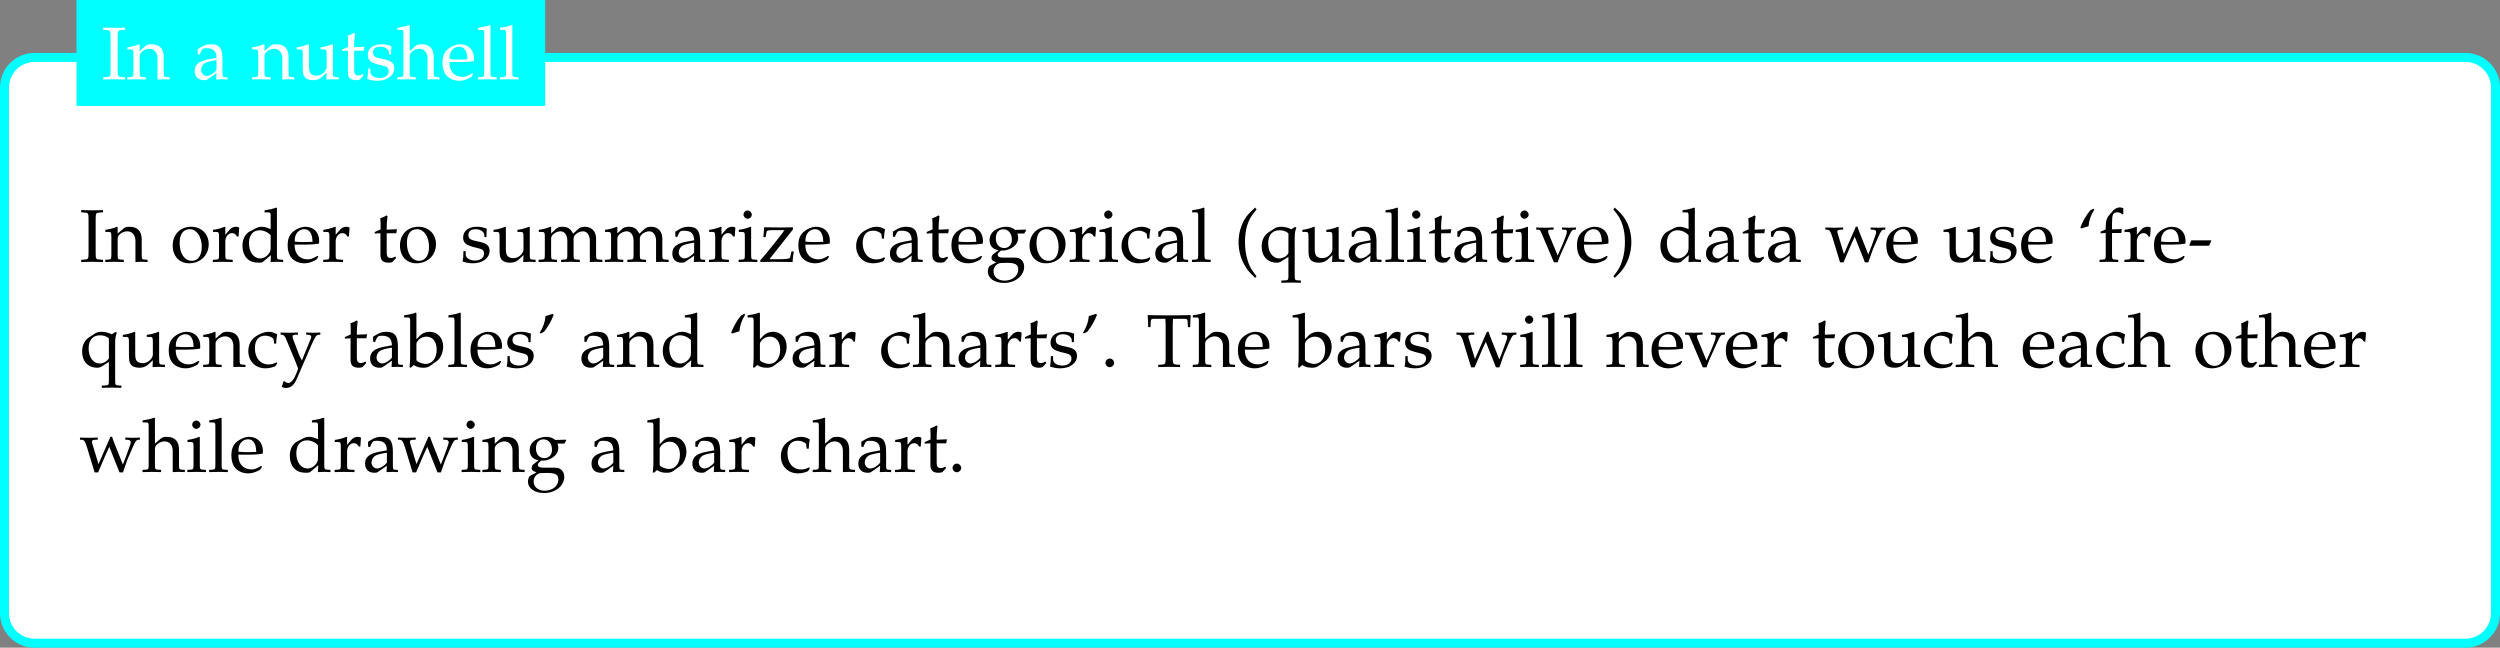 <?xml version='1.0' encoding='UTF-8'?>
<!-- This file was generated by dvisvgm 3.2.2 -->
<svg version='1.1' xmlns='http://www.w3.org/2000/svg' xmlns:xlink='http://www.w3.org/1999/xlink' width='464.739pt' height='120.4pt' viewBox='0 144.173 464.739 120.4'>
<rect x="0" y="144.173" width="464.739" height="120.4" fill="#808080" stroke="none"/>
<defs>
<path id='g5-39' d='M1.13-5.108C1.75-5.902 2.163-6.63 2.532-7.564L2.391-7.706C2-7.575 1.891-7.543 1.337-7.38C1.272-6.51 1.011-5.793 .489-4.956L.652-4.847L1.13-5.108Z'/>
<path id='g5-40' d='M3.271 2.108C2.489 1.141 2.206 .619 1.924-.359C1.695-1.141 1.587-1.967 1.587-2.891C1.587-3.793 1.695-4.565 1.902-5.271C2.185-6.173 2.478-6.684 3.271-7.608L3.065-7.89C1.935-6.88 1.489-6.282 1.076-5.217C.793-4.489 .652-3.717 .652-2.891C.652-1.728 .924-.63 1.445 .348C1.826 1.076 2.174 1.5 3.065 2.337L3.271 2.108Z'/>
<path id='g5-41' d='M.554 2.337C1.304 1.63 1.619 1.272 1.956 .739C2.619-.315 2.967-1.576 2.967-2.88C2.967-3.717 2.826-4.489 2.543-5.217C2.13-6.271 1.685-6.869 .554-7.89L.348-7.608C1.141-6.673 1.435-6.162 1.706-5.271C1.924-4.565 2.032-3.793 2.032-2.891C2.032-1.967 1.924-1.141 1.695-.359C1.413 .619 1.13 1.141 .348 2.108L.554 2.337Z'/>
<path id='g5-45' d='M3.065-2.337L3.391-3.065L3.337-3.119H.478L.185-2.391L.239-2.337H3.065Z'/>
<path id='g5-46' d='M1.348-1.206C1.022-1.206 .728-.902 .728-.576S1.022 .054 1.337 .054C1.685 .054 1.989-.239 1.989-.576C1.989-.902 1.685-1.206 1.348-1.206Z'/>
<path id='g5-73' d='M2.348-6.184C2.348-7.043 2.402-7.13 2.902-7.162L3.424-7.195V-7.521C2.63-7.488 2.391-7.488 1.826-7.488C1.282-7.488 1.022-7.499 .239-7.521V-7.195L.761-7.162C1.261-7.13 1.315-7.043 1.315-6.184V-1.304C1.315-.446 1.261-.359 .761-.326L.239-.293V.033C.88 .011 1.261 0 1.826 0S2.782 .011 3.424 .033V-.293L2.902-.326C2.402-.359 2.348-.446 2.348-1.304V-6.184Z'/>
<path id='g5-84' d='M2.771-6.988C2.804-6.619 2.815-6.369 2.815-5.902V-1.304C2.815-.446 2.761-.359 2.261-.326L1.739-.293V.033C2.38 .011 2.761 0 3.326 0S4.282 .011 4.923 .033V-.293L4.402-.326C3.902-.359 3.847-.446 3.847-1.304V-5.902C3.847-6.391 3.858-6.63 3.891-6.988H5.575C5.88-6.988 5.999-6.891 6.01-6.63L6.054-5.771H6.391C6.391-6.478 6.412-6.901 6.467-7.521C5.684-7.51 5.325-7.51 5.021-7.499C4.597-7.488 4.282-7.488 4.119-7.488H2.402C2.293-7.488 1.706-7.499 .935-7.51L.196-7.521C.25-6.901 .272-6.478 .272-5.771H.609L.652-6.63C.663-6.891 .783-6.988 1.087-6.988H2.771Z'/>
<path id='g5-96' d='M1.891-7.445C1.272-6.651 .859-5.923 .489-4.989L.63-4.847C1.022-4.978 1.13-5.01 1.685-5.173C1.75-6.032 2.011-6.771 2.532-7.597L2.369-7.706L1.891-7.445Z'/>
<path id='g5-97' d='M3.521-.891L3.467 .033C4.173 0 4.173 0 4.315 0C4.369 0 4.641 .011 5.119 .033V-.293L4.695-.315C4.434-.326 4.391-.413 4.391-.946V-2.934C4.391-4.521 3.934-5.097 2.674-5.097C2.206-5.097 1.772-4.978 1.359-4.728L.783-4.38V-3.673L1.065-3.597L1.206-3.934C1.435-4.445 1.543-4.521 2.043-4.521C3.065-4.521 3.489-4.119 3.521-3.13L2.445-2.934C.967-2.663 .348-2.152 .348-1.206C.348-.359 .859 .13 1.717 .13C1.913 .13 2.098 .098 2.174 .043L3.521-.891ZM3.521-1.348C3.206-.902 2.521-.489 2.098-.489C1.663-.489 1.282-.891 1.282-1.359C1.282-1.761 1.5-2.141 1.826-2.348C2.098-2.511 2.695-2.663 3.521-2.782V-1.348Z'/>
<path id='g5-98' d='M1.63-7.803L1.532-7.89C1.054-7.706 .696-7.619-.163-7.488V-7.184H.446C.641-7.184 .717-7.064 .717-6.738V-1.663C.717-.989 .706-.696 .63 .065L.804 .13L1.239-.261C1.674 .022 2.065 .13 2.641 .13C3.065 .13 3.347 .054 3.576-.109L4.663-.891C5.141-1.239 5.521-2.141 5.521-2.934C5.521-4.195 4.706-5.097 3.554-5.097C3.043-5.097 2.511-4.902 2.228-4.619L1.63-4.01V-7.803ZM1.63-3.347C1.63-3.5 1.739-3.695 1.913-3.891C2.217-4.206 2.641-4.391 3.087-4.391C4-4.391 4.576-3.652 4.576-2.489C4.576-1.272 3.923-.424 3-.424C2.435-.424 1.63-.772 1.63-1.011V-3.347Z'/>
<path id='g5-99' d='M4.336-3.38C4.336-3.88 4.391-4.326 4.489-4.717C4.054-4.978 3.673-5.097 3.228-5.097C2.706-5.097 2.098-4.891 1.445-4.478C.685-4 .283-3.239 .283-2.282C.283-.815 1.315 .217 2.771 .217C3.337 .217 4.152 .011 4.26-.152L4.489-.5L4.38-.663C3.978-.446 3.63-.348 3.239-.348C2.032-.348 1.239-1.282 1.239-2.717C1.239-3.88 1.782-4.532 2.761-4.532C3.239-4.532 3.76-4.315 3.956-4.043L4.032-3.38H4.336Z'/>
<path id='g5-100' d='M4.478-4.749C3.869-5.01 3.565-5.097 3.184-5.097C2.891-5.097 2.63-5.032 2.358-4.891L1.402-4.391C.783-4.065 .38-3.271 .38-2.348C.38-1.478 .674-.761 1.206-.326C1.576-.011 2.087 .13 2.793 .13C3.011 .13 3.26 .087 3.315 .043L4.521-.967L4.467 .033C4.999 .011 5.173 0 5.304 0C5.391 0 5.543 0 5.771 .011C5.847 .022 6.065 .022 6.293 .033V-.293L5.793-.326C5.423-.348 5.391-.424 5.391-1.109V-7.803L5.293-7.89C4.815-7.706 4.456-7.619 3.597-7.488V-7.184H4.206C4.402-7.184 4.478-7.064 4.478-6.738V-4.749ZM4.478-2.402C4.478-1.695 4.456-1.587 4.315-1.337C4.01-.826 3.478-.489 2.967-.489C2.011-.489 1.326-1.413 1.326-2.706C1.326-3.891 1.913-4.586 2.891-4.586C3.304-4.586 3.739-4.445 4.119-4.184C4.347-4.032 4.478-3.891 4.478-3.804V-2.402Z'/>
<path id='g5-101' d='M4.749-.761L4.608-.869C3.913-.456 3.663-.359 3.195-.359C2.489-.359 1.902-.674 1.598-1.206C1.391-1.565 1.315-1.869 1.293-2.5H2.88C3.63-2.5 4.097-2.532 4.847-2.652C4.858-2.804 4.869-2.902 4.869-3.032C4.869-4.282 4.065-5.097 2.848-5.097C2.445-5.097 1.978-4.956 1.532-4.695C.641-4.184 .283-3.51 .283-2.38C.283-1.695 .446-1.109 .739-.696C1.174-.12 1.902 .217 2.717 .217C3.119 .217 3.521 .13 3.967-.065C4.26-.185 4.489-.326 4.532-.391L4.749-.761ZM3.902-2.902C3.337-2.88 3.076-2.869 2.684-2.869C2.185-2.869 1.902-2.88 1.315-2.934C1.315-3.445 1.359-3.684 1.5-3.967C1.728-4.445 2.195-4.739 2.717-4.739C3.076-4.739 3.358-4.597 3.554-4.304C3.793-3.945 3.869-3.63 3.902-2.902Z'/>
<path id='g5-102' d='M3.706-7.793C3.478-7.88 3.347-7.912 3.206-7.912C2.858-7.912 2.478-7.727 2.239-7.456L1.609-6.738C1.293-6.38 1.152-5.891 1.152-5.173V-4.717L.402-4.38V-4.141L1.152-4.184V-1.109C1.152-.424 1.119-.348 .75-.326L.25-.293V.033C1.337 0 1.337 0 1.609 0S1.88 0 2.967 .033V-.293L2.467-.326C2.098-.348 2.065-.424 2.065-1.109V-4.184H3.413L3.489-4.76L2.065-4.717V-5.641C2.065-6.891 2.206-7.195 2.826-7.195C3.119-7.195 3.315-7.119 3.576-6.891L3.706-6.956V-7.793Z'/>
<path id='g5-103' d='M5.641-4.108L5.912-4.554L5.869-4.684L4.326-4.641C3.923-4.967 3.532-5.097 3-5.097C2.521-5.097 1.967-4.945 1.522-4.684C.913-4.336 .598-3.804 .598-3.141C.598-2.337 1.098-1.782 1.902-1.695L1.043-1.032C.935-.869 .88-.728 .88-.565C.88-.261 1.076-.087 1.598 .065L.652 .576C.5 .663 .348 1.065 .348 1.402C.348 2.391 1.315 3.076 2.695 3.076C4.336 3.076 5.63 2.043 5.63 .717C5.63-.065 5.108-.609 4.347-.609H2.608C2.043-.609 1.782-.739 1.782-1.032C1.782-1.174 1.869-1.293 2.152-1.532C2.217-1.587 2.239-1.609 2.282-1.652C2.391-1.641 2.456-1.63 2.543-1.63C3.011-1.63 3.587-1.837 4.032-2.152C4.521-2.511 4.76-2.945 4.76-3.521C4.76-3.739 4.728-3.88 4.641-4.108H5.641ZM2.608-4.728C3.347-4.728 3.847-4.119 3.847-3.195C3.847-2.489 3.391-2 2.728-2C2-2 1.511-2.565 1.511-3.402S1.913-4.728 2.608-4.728ZM3.119 .152C4.347 .152 4.771 .402 4.771 1.109C4.771 2.043 3.913 2.739 2.771 2.739C1.826 2.739 1.174 2.185 1.174 1.38C1.174 .891 1.456 .446 1.891 .261C2.065 .174 2.369 .152 3.119 .152Z'/>
<path id='g5-104' d='M.076-7.184H.685C.88-7.184 .956-7.064 .956-6.738V-1.109C.956-.424 .924-.348 .554-.326L.065-.293V.033C.804 .011 1.098 0 1.413 0S2.022 .011 2.761 .033V-.293L2.271-.326C1.902-.348 1.869-.424 1.869-1.109V-3.413C1.869-3.902 2.587-4.434 3.25-4.434C3.978-4.434 4.456-3.891 4.456-3.054V.033C5.119 0 5.13 0 5.315 0C5.467 0 5.467 0 6.217 .033V-.293L5.771-.326C5.402-.348 5.369-.413 5.369-1.109V-3.206C5.369-4.478 4.771-5.097 3.554-5.097C3.152-5.097 2.924-5.021 2.695-4.826L1.869-4.108V-7.803L1.772-7.89C1.293-7.706 .935-7.619 .076-7.488V-7.184Z'/>
<path id='g5-105' d='M2.043-5.054L1.945-5.097C1.391-4.869 .826-4.717 .25-4.652V-4.347H.652C1.087-4.347 1.13-4.271 1.13-3.554V-1.109C1.13-.424 1.098-.348 .728-.326L.228-.293V.033C1.315 0 1.315 0 1.587 0S1.858 0 2.945 .033V-.293L2.445-.326C2.076-.348 2.043-.424 2.043-1.109V-5.054ZM1.543-7.467C1.217-7.467 .935-7.184 .935-6.858C.935-6.543 1.217-6.26 1.532-6.26S2.141-6.543 2.141-6.858C2.141-7.162 1.848-7.467 1.543-7.467Z'/>
<path id='g5-108' d='M.25-7.184H.859C1.054-7.184 1.13-7.064 1.13-6.738V-1.109C1.13-.424 1.098-.348 .728-.326L.228-.293V.033C1.315 0 1.315 0 1.587 0S1.858 0 2.945 .033V-.293L2.445-.326C2.076-.348 2.043-.424 2.043-1.109V-7.803L1.945-7.89C1.467-7.706 1.109-7.619 .25-7.488V-7.184Z'/>
<path id='g5-109' d='M.196-4.347H.598C1.032-4.347 1.076-4.271 1.076-3.554V-1.109C1.076-.424 1.043-.348 .674-.326L.174-.293V.033C1.217 0 1.25 0 1.554 0S2.141 .011 2.848 .033V-.293L2.391-.326C2.022-.348 1.989-.424 1.989-1.109V-3.413C1.989-3.902 2.706-4.434 3.358-4.434C3.945-4.434 4.347-3.88 4.347-3.054V-1.109C4.347-.424 4.315-.348 3.945-.326L3.445-.293V.033C4.532 0 4.532 0 4.804 0S5.076 0 6.162 .033V-.293L5.662-.326C5.293-.348 5.26-.424 5.26-1.109V-3.413C5.26-3.902 5.978-4.434 6.63-4.434C7.217-4.434 7.619-3.88 7.619-3.054V.033C8.282 0 8.293 0 8.477 0C8.619 0 8.619 0 9.445 .033V-.293L8.934-.326C8.564-.348 8.532-.424 8.532-1.109V-3.347C8.532-4.423 7.901-5.097 6.901-5.097C6.521-5.097 6.206-4.999 6.01-4.826L5.184-4.086C4.836-4.804 4.391-5.097 3.641-5.097C3.239-5.097 2.934-4.999 2.739-4.826L1.989-4.13V-5.054L1.891-5.097C1.337-4.869 .772-4.717 .196-4.652V-4.347Z'/>
<path id='g5-110' d='M4.456 .033C5.119 0 5.13 0 5.315 0C5.467 0 5.467 0 6.217 .033V-.293L5.771-.326C5.402-.348 5.369-.413 5.369-1.109V-3.206C5.369-4.478 4.771-5.097 3.554-5.097C3.152-5.097 2.924-5.021 2.695-4.826L1.869-4.108V-5.054L1.772-5.097C1.217-4.869 .652-4.717 .076-4.652V-4.347H.478C.913-4.347 .956-4.271 .956-3.554V-1.109C.956-.424 .924-.348 .554-.326L.065-.293V.033C.804 .011 1.098 0 1.413 0S2.022 .011 2.761 .033V-.293L2.271-.326C1.902-.348 1.869-.424 1.869-1.109V-3.413C1.869-3.902 2.587-4.434 3.25-4.434C3.978-4.434 4.456-3.891 4.456-3.054V.033Z'/>
<path id='g5-111' d='M3.032-5.097C1.445-5.097 .348-3.978 .348-2.358C.348-.826 1.315 .217 2.717 .217C4.391 .217 5.586-.946 5.586-2.576C5.586-4.043 4.521-5.097 3.032-5.097ZM2.837-4.739C3.837-4.739 4.576-3.652 4.576-2.174C4.576-.924 4.021-.141 3.141-.141C2.076-.141 1.359-1.185 1.359-2.728C1.359-4.032 1.88-4.739 2.837-4.739Z'/>
<path id='g5-113' d='M4.271-.717V1.913C4.271 2.598 4.228 2.674 3.869 2.695L3.239 2.728V3.054C4.499 3.021 4.499 3.021 4.749 3.021C5.01 3.021 5.315 3.032 6.086 3.054V2.728L5.586 2.695C5.217 2.674 5.184 2.598 5.184 1.913V-3.456C5.184-4.13 5.249-4.543 5.434-4.956L5.228-5.076L4.695-4.739C4.141-4.989 3.673-5.097 3.206-5.097C2.891-5.097 2.511-5.01 2.348-4.912L1.435-4.326C.739-3.88 .38-3.163 .38-2.217C.38-.793 1.239 .13 2.587 .13C2.815 .13 3 .087 3.141 0L4.271-.717ZM4.271-1.304C4.271-1.152 4.01-.869 3.717-.706C3.456-.565 3.206-.489 2.945-.489C1.989-.489 1.326-1.38 1.326-2.695C1.326-3.891 1.935-4.586 2.978-4.586C3.51-4.586 3.891-4.456 4.271-4.141V-1.304Z'/>
<path id='g5-114' d='M.25-4.347H.652C1.087-4.347 1.13-4.271 1.13-3.554V-1.109C1.13-.424 1.098-.348 .728-.326L.228-.293V.033C1.011 .011 1.293 0 1.565 0C1.782 0 1.782 0 3.119 .033V-.293L2.554-.326C2.065-.359 2.043-.391 2.043-1.109V-2.978C2.043-3.63 2.478-4.173 3.011-4.173C3.337-4.173 3.565-4.021 3.739-3.673H3.967L4.065-4.978C3.945-5.054 3.75-5.097 3.554-5.097C3.228-5.097 2.88-4.923 2.652-4.652L2.043-3.934V-5.054L1.945-5.097C1.391-4.869 .826-4.717 .25-4.652V-4.347Z'/>
<path id='g5-115' d='M.446-1.554C.446-.804 .413-.478 .326-.043C.891 .141 1.315 .217 1.815 .217C3.239 .217 4.25-.543 4.25-1.609C4.25-1.945 4.152-2.195 3.945-2.413C3.663-2.684 3.304-2.815 2.348-3C1.456-3.174 1.163-3.391 1.163-3.891C1.163-4.434 1.543-4.739 2.206-4.739C2.934-4.739 3.489-4.358 3.489-3.847V-3.597H3.793C3.804-4.228 3.815-4.489 3.847-4.826C3.271-5.021 2.88-5.097 2.435-5.097C1.174-5.097 .402-4.499 .402-3.521C.402-3 .641-2.63 1.141-2.402C1.435-2.271 2.011-2.098 2.75-1.935C3.239-1.826 3.445-1.598 3.445-1.185C3.445-.598 2.902-.185 2.13-.185C1.337-.185 .772-.565 .772-1.109V-1.554H.446Z'/>
<path id='g5-116' d='M1.065-4.152V-1.022C1.065-.217 1.424 .13 2.261 .13C2.511 .13 2.771 .076 2.837 0L3.358-.576L3.217-.761C2.945-.609 2.782-.554 2.576-.554C2.152-.554 1.978-.772 1.978-1.304V-4.152H3.369L3.467-4.739L1.978-4.673V-5.086C1.978-5.543 2.011-5.934 2.098-6.63L1.967-6.749C1.706-6.586 1.38-6.445 1.043-6.336C1.076-6.01 1.087-5.804 1.087-5.478V-4.717L.239-4.336V-4.108L1.065-4.152Z'/>
<path id='g5-117' d='M5.467-5.054L5.369-5.097C4.815-4.869 4.25-4.717 3.673-4.652V-4.347H4.076C4.51-4.347 4.554-4.271 4.554-3.554V-1.782C4.554-1.543 4.402-1.239 4.152-.989C3.847-.685 3.5-.533 3.076-.533C2.695-.533 2.391-.652 2.217-.859C2.065-1.032 1.989-1.369 1.989-1.848V-5.054L1.891-5.097C1.337-4.869 .772-4.717 .196-4.652V-4.347H.598C1.032-4.347 1.076-4.271 1.076-3.554V-1.728C1.076-.967 1.141-.63 1.337-.359C1.576-.033 1.989 .13 2.608 .13C3.097 .13 3.532-.022 3.826-.293L4.554-.967C4.554-.652 4.543-.478 4.51 .033C5.239 0 5.249 0 5.412 0C5.565 0 5.565 0 6.315 .033V-.293L5.869-.326C5.499-.348 5.467-.413 5.467-1.109V-5.054Z'/>
<path id='g5-118' d='M5.858-4.684V-4.989C5.206-4.967 5.01-4.956 4.836-4.956S4.467-4.967 3.815-4.989V-4.684L4.26-4.663C4.434-4.652 4.521-4.554 4.521-4.38S4.445-3.913 4.315-3.587L3.858-2.435C3.728-2.119 3.597-1.815 3.184-.913L1.891-4.043C1.826-4.195 1.793-4.336 1.793-4.456S1.891-4.652 2.065-4.663L2.598-4.684V-4.989C1.532-4.956 1.532-4.956 1.326-4.956S.598-4.967 .065-4.989V-4.684L.435-4.663C.598-4.641 .652-4.576 .772-4.304L2.641 .076H3.184C3.25-.109 3.358-.391 3.358-.413C3.478-.739 3.619-1.109 3.63-1.109L4.912-3.934C5.152-4.445 5.304-4.641 5.521-4.663L5.858-4.684Z'/>
<path id='g5-119' d='M4.489-5.097C3.597-3.021 3.434-2.652 2.761-1.13L1.848-4.13C1.815-4.228 1.804-4.315 1.804-4.402C1.804-4.565 1.945-4.652 2.217-4.663L2.652-4.684V-4.989C1.576-4.956 1.576-4.956 1.359-4.956S1.141-4.956 .065-4.989V-4.684L.37-4.663C.674-4.641 .815-4.423 1.087-3.576L2.195 .076H2.706L3.771-2.424C3.826-2.554 3.945-2.815 4.119-3.184L4.336-3.641L5.815 .076H6.315C6.391-.152 6.478-.402 6.564-.641C6.782-1.282 7.021-1.956 7.064-2.022L7.803-3.717C8.13-4.445 8.26-4.63 8.499-4.663L8.782-4.684V-4.989C7.89-4.956 7.89-4.956 7.717-4.956S7.543-4.956 6.651-4.989V-4.684L7.021-4.663C7.293-4.652 7.445-4.521 7.445-4.326C7.445-4.206 7.423-4.076 7.369-3.934L6.825-2.413C6.738-2.174 6.651-1.956 6.304-1.065L5.054-4.217C4.902-4.586 4.826-4.804 4.739-5.097H4.489Z'/>
<path id='g5-121' d='M3.228-.935C2.989-1.348 2.869-1.598 2.674-2.13L1.978-3.956C1.913-4.141 1.869-4.304 1.869-4.413C1.869-4.565 1.989-4.652 2.239-4.663L2.652-4.684V-4.989C1.598-4.956 1.598-4.956 1.391-4.956S1.185-4.956 .13-4.989V-4.684L.326-4.663C.598-4.63 .728-4.51 .891-4.13L2.076-1.282C2.38-.543 2.489-.283 2.684 .261L2.435 .924C2.087 1.837 1.663 2.348 1.25 2.348C1.076 2.348 .88 2.261 .696 2.098H.554L.293 2.913C.5 3.021 .674 3.076 .88 3.076C1.609 3.076 2.076 2.684 2.489 1.739L4.695-3.347C5.13-4.336 5.336-4.63 5.608-4.663L5.912-4.684V-4.989C5.054-4.956 5.054-4.956 4.88-4.956S4.706-4.956 3.847-4.989V-4.684L4.13-4.663C4.434-4.641 4.586-4.543 4.586-4.391C4.586-4.315 4.565-4.217 4.521-4.108L3.228-.935Z'/>
<path id='g5-122' d='M4.945-4.695V-5.021C4.184-4.999 3.858-4.989 3.445-4.989L.75-5.021C.728-4.467 .717-4.336 .652-3.587H.978L1.109-4.326C1.152-4.554 1.348-4.608 2.152-4.608H3.706C3.478-4.25 3.293-4 3-3.63L1.152-1.326C.891-1.011 .739-.826 .174-.185L.239 .033C1.369 0 1.435 0 1.902 0L4.902 .033C4.902-.217 4.923-.478 4.999-1L5.065-1.511H4.739L4.543-.652C4.499-.456 4.043-.38 3-.38H1.532L4.945-4.695Z'/>
<use id='g142-39' xlink:href='#g5-39' transform='scale(.913)'/>
<use id='g142-40' xlink:href='#g5-40' transform='scale(.913)'/>
<use id='g142-41' xlink:href='#g5-41' transform='scale(.913)'/>
<use id='g142-45' xlink:href='#g5-45' transform='scale(.913)'/>
<use id='g142-46' xlink:href='#g5-46' transform='scale(.913)'/>
<use id='g142-73' xlink:href='#g5-73' transform='scale(.913)'/>
<use id='g142-84' xlink:href='#g5-84' transform='scale(.913)'/>
<use id='g142-96' xlink:href='#g5-96' transform='scale(.913)'/>
<use id='g142-97' xlink:href='#g5-97' transform='scale(.913)'/>
<use id='g142-98' xlink:href='#g5-98' transform='scale(.913)'/>
<use id='g142-99' xlink:href='#g5-99' transform='scale(.913)'/>
<use id='g142-100' xlink:href='#g5-100' transform='scale(.913)'/>
<use id='g142-101' xlink:href='#g5-101' transform='scale(.913)'/>
<use id='g142-102' xlink:href='#g5-102' transform='scale(.913)'/>
<use id='g142-103' xlink:href='#g5-103' transform='scale(.913)'/>
<use id='g142-104' xlink:href='#g5-104' transform='scale(.913)'/>
<use id='g142-105' xlink:href='#g5-105' transform='scale(.913)'/>
<use id='g142-108' xlink:href='#g5-108' transform='scale(.913)'/>
<use id='g142-109' xlink:href='#g5-109' transform='scale(.913)'/>
<use id='g142-110' xlink:href='#g5-110' transform='scale(.913)'/>
<use id='g142-111' xlink:href='#g5-111' transform='scale(.913)'/>
<use id='g142-113' xlink:href='#g5-113' transform='scale(.913)'/>
<use id='g142-114' xlink:href='#g5-114' transform='scale(.913)'/>
<use id='g142-115' xlink:href='#g5-115' transform='scale(.913)'/>
<use id='g142-116' xlink:href='#g5-116' transform='scale(.913)'/>
<use id='g142-117' xlink:href='#g5-117' transform='scale(.913)'/>
<use id='g142-118' xlink:href='#g5-118' transform='scale(.913)'/>
<use id='g142-119' xlink:href='#g5-119' transform='scale(.913)'/>
<use id='g142-121' xlink:href='#g5-121' transform='scale(.913)'/>
<use id='g142-122' xlink:href='#g5-122' transform='scale(.913)'/>
</defs>
<g id='page1' transform='matrix(1.4 0 0 1.4 0 0)'>
<path d='M327.375 110.609H4.582C2.379 110.609 .598 112.394 .598 114.594V184.398C.598 186.598 2.379 188.383 4.582 188.383H327.375C329.574 188.383 331.359 186.598 331.359 184.398V114.594C331.359 112.394 329.574 110.609 327.375 110.609Z' fill='#fff'/>
<path d='M327.375 110.609H4.582C2.379 110.609 .598 112.394 .598 114.594V184.398C.598 186.598 2.379 188.383 4.582 188.383H327.375C329.574 188.383 331.359 186.598 331.359 184.398V114.594C331.359 112.394 329.574 110.609 327.375 110.609Z' stroke='#0ff' fill='none' stroke-width='1.196' stroke-miterlimit='10'/>
<g transform='matrix(1 0 0 1 -155.419 2.491)'>
<use x='165.978' y='135.252' xlink:href='#g142-73'/>
<use x='169.335' y='135.252' xlink:href='#g142-110'/>
<use x='178.032' y='135.252' xlink:href='#g142-111'/>
<use x='183.472' y='135.252' xlink:href='#g142-114'/>
<use x='187.268' y='135.252' xlink:href='#g142-100'/>
<use x='193.355' y='135.252' xlink:href='#g142-101'/>
<use x='198.127' y='135.252' xlink:href='#g142-114'/>
<use x='204.961' y='135.252' xlink:href='#g142-116'/>
<use x='208.209' y='135.252' xlink:href='#g142-111'/>
<use x='216.548' y='135.252' xlink:href='#g142-115'/>
<use x='220.772' y='135.252' xlink:href='#g142-117'/>
<use x='226.78' y='135.252' xlink:href='#g142-109'/>
<use x='235.577' y='135.252' xlink:href='#g142-109'/>
<use x='244.374' y='135.252' xlink:href='#g142-97'/>
<use x='249.355' y='135.252' xlink:href='#g142-114'/>
<use x='253.29' y='135.252' xlink:href='#g142-105'/>
<use x='256.189' y='135.252' xlink:href='#g142-122'/>
<use x='261.171' y='135.252' xlink:href='#g142-101'/>
<use x='268.842' y='135.252' xlink:href='#g142-99'/>
<use x='273.265' y='135.252' xlink:href='#g142-97'/>
<use x='278.247' y='135.252' xlink:href='#g142-116'/>
<use x='281.494' y='135.252' xlink:href='#g142-101'/>
<use x='286.267' y='135.252' xlink:href='#g142-103'/>
<use x='291.806' y='135.252' xlink:href='#g142-111'/>
<use x='297.245' y='135.252' xlink:href='#g142-114'/>
<use x='301.181' y='135.252' xlink:href='#g142-105'/>
<use x='304.08' y='135.252' xlink:href='#g142-99'/>
<use x='308.503' y='135.252' xlink:href='#g142-97'/>
<use x='313.484' y='135.252' xlink:href='#g142-108'/>
<use x='319.283' y='135.252' xlink:href='#g142-40'/>
<use x='322.6' y='135.252' xlink:href='#g142-113'/>
<use x='328.179' y='135.252' xlink:href='#g142-117'/>
<use x='334.187' y='135.252' xlink:href='#g142-97'/>
<use x='339.168' y='135.252' xlink:href='#g142-108'/>
<use x='342.067' y='135.252' xlink:href='#g142-105'/>
<use x='344.966' y='135.252' xlink:href='#g142-116'/>
<use x='348.214' y='135.252' xlink:href='#g142-97'/>
<use x='353.196' y='135.252' xlink:href='#g142-116'/>
<use x='356.443' y='135.252' xlink:href='#g142-105'/>
<use x='359.343' y='135.252' xlink:href='#g142-118'/>
<use x='364.553' y='135.252' xlink:href='#g142-101'/>
<use x='369.325' y='135.252' xlink:href='#g142-41'/>
<use x='375.542' y='135.252' xlink:href='#g142-100'/>
<use x='381.629' y='135.252' xlink:href='#g142-97'/>
<use x='386.61' y='135.252' xlink:href='#g142-116'/>
<use x='389.858' y='135.252' xlink:href='#g142-97'/>
<use x='397.739' y='135.252' xlink:href='#g142-119'/>
<use x='405.629' y='135.252' xlink:href='#g142-101'/>
<use x='413.3' y='135.252' xlink:href='#g142-117'/>
<use x='419.308' y='135.252' xlink:href='#g142-115'/>
<use x='423.532' y='135.252' xlink:href='#g142-101'/>
<use x='431.203' y='135.252' xlink:href='#g142-96'/>
<use x='433.973' y='135.252' xlink:href='#g142-102'/>
<use x='437.29' y='135.252' xlink:href='#g142-114'/>
<use x='441.176' y='135.252' xlink:href='#g142-101'/>
<use x='445.948' y='135.252' xlink:href='#g142-45'/>
<use x='165.978' y='149.199' xlink:href='#g142-113'/>
<use x='171.557' y='149.199' xlink:href='#g142-117'/>
<use x='177.564' y='149.199' xlink:href='#g142-101'/>
<use x='182.336' y='149.199' xlink:href='#g142-110'/>
<use x='188.134' y='149.199' xlink:href='#g142-99'/>
<use x='192.558' y='149.199' xlink:href='#g142-121'/>
<use x='200.996' y='149.199' xlink:href='#g142-116'/>
<use x='204.244' y='149.199' xlink:href='#g142-97'/>
<use x='209.225' y='149.199' xlink:href='#g142-98'/>
<use x='214.735' y='149.199' xlink:href='#g142-108'/>
<use x='217.634' y='149.199' xlink:href='#g142-101'/>
<use x='222.406' y='149.199' xlink:href='#g142-115'/>
<use x='226.63' y='149.199' xlink:href='#g142-39'/>
<use x='232.299' y='149.199' xlink:href='#g142-97'/>
<use x='237.28' y='149.199' xlink:href='#g142-110'/>
<use x='243.078' y='149.199' xlink:href='#g142-100'/>
<use x='252.065' y='149.199' xlink:href='#g142-96'/>
<use x='254.834' y='149.199' xlink:href='#g142-98'/>
<use x='260.344' y='149.199' xlink:href='#g142-97'/>
<use x='265.325' y='149.199' xlink:href='#g142-114'/>
<use x='272.159' y='149.199' xlink:href='#g142-99'/>
<use x='276.583' y='149.199' xlink:href='#g142-104'/>
<use x='282.381' y='149.199' xlink:href='#g142-97'/>
<use x='287.362' y='149.199' xlink:href='#g142-114'/>
<use x='291.298' y='149.199' xlink:href='#g142-116'/>
<use x='294.545' y='149.199' xlink:href='#g142-115'/>
<use x='298.77' y='149.199' xlink:href='#g142-39'/>
<use x='301.539' y='149.199' xlink:href='#g142-46'/>
<use x='307.626' y='149.199' xlink:href='#g142-84'/>
<use x='313.734' y='149.199' xlink:href='#g142-104'/>
<use x='319.532' y='149.199' xlink:href='#g142-101'/>
<use x='327.203' y='149.199' xlink:href='#g142-98'/>
<use x='332.712' y='149.199' xlink:href='#g142-97'/>
<use x='337.694' y='149.199' xlink:href='#g142-114'/>
<use x='341.629' y='149.199' xlink:href='#g142-115'/>
<use x='348.752' y='149.199' xlink:href='#g142-119'/>
<use x='357.061' y='149.199' xlink:href='#g142-105'/>
<use x='359.96' y='149.199' xlink:href='#g142-108'/>
<use x='362.859' y='149.199' xlink:href='#g142-108'/>
<use x='368.658' y='149.199' xlink:href='#g142-110'/>
<use x='374.456' y='149.199' xlink:href='#g142-101'/>
<use x='379.108' y='149.199' xlink:href='#g142-118'/>
<use x='384.319' y='149.199' xlink:href='#g142-101'/>
<use x='389.091' y='149.199' xlink:href='#g142-114'/>
<use x='395.925' y='149.199' xlink:href='#g142-116'/>
<use x='399.173' y='149.199' xlink:href='#g142-111'/>
<use x='404.613' y='149.199' xlink:href='#g142-117'/>
<use x='410.62' y='149.199' xlink:href='#g142-99'/>
<use x='415.044' y='149.199' xlink:href='#g142-104'/>
<use x='423.741' y='149.199' xlink:href='#g142-101'/>
<use x='428.513' y='149.199' xlink:href='#g142-97'/>
<use x='433.494' y='149.199' xlink:href='#g142-99'/>
<use x='437.918' y='149.199' xlink:href='#g142-104'/>
<use x='446.615' y='149.199' xlink:href='#g142-111'/>
<use x='452.055' y='149.199' xlink:href='#g142-116'/>
<use x='455.303' y='149.199' xlink:href='#g142-104'/>
<use x='461.101' y='149.199' xlink:href='#g142-101'/>
<use x='465.873' y='149.199' xlink:href='#g142-114'/>
<use x='165.978' y='163.147' xlink:href='#g142-119'/>
<use x='174.286' y='163.147' xlink:href='#g142-104'/>
<use x='180.085' y='163.147' xlink:href='#g142-105'/>
<use x='182.984' y='163.147' xlink:href='#g142-108'/>
<use x='185.883' y='163.147' xlink:href='#g142-101'/>
<use x='193.554' y='163.147' xlink:href='#g142-100'/>
<use x='199.641' y='163.147' xlink:href='#g142-114'/>
<use x='203.577' y='163.147' xlink:href='#g142-97'/>
<use x='208.199' y='163.147' xlink:href='#g142-119'/>
<use x='216.508' y='163.147' xlink:href='#g142-105'/>
<use x='219.407' y='163.147' xlink:href='#g142-110'/>
<use x='225.205' y='163.147' xlink:href='#g142-103'/>
<use x='233.644' y='163.147' xlink:href='#g142-97'/>
<use x='241.524' y='163.147' xlink:href='#g142-98'/>
<use x='247.034' y='163.147' xlink:href='#g142-97'/>
<use x='252.015' y='163.147' xlink:href='#g142-114'/>
<use x='258.849' y='163.147' xlink:href='#g142-99'/>
<use x='263.273' y='163.147' xlink:href='#g142-104'/>
<use x='269.071' y='163.147' xlink:href='#g142-97'/>
<use x='274.052' y='163.147' xlink:href='#g142-114'/>
<use x='277.988' y='163.147' xlink:href='#g142-116'/>
<use x='281.235' y='163.147' xlink:href='#g142-46'/>
</g>
<path d='M10.16 117.043H72.383V102.981H10.16Z' fill='#0ff'/>
<g fill='#fff' transform='matrix(1 0 0 1 -152.497 -35.988)'>
<use x='165.978' y='149.496' xlink:href='#g142-73'/>
<use x='169.335' y='149.496' xlink:href='#g142-110'/>
<use x='178.032' y='149.496' xlink:href='#g142-97'/>
<use x='185.913' y='149.496' xlink:href='#g142-110'/>
<use x='191.711' y='149.496' xlink:href='#g142-117'/>
<use x='197.719' y='149.496' xlink:href='#g142-116'/>
<use x='200.966' y='149.496' xlink:href='#g142-115'/>
<use x='205.191' y='149.496' xlink:href='#g142-104'/>
<use x='210.989' y='149.496' xlink:href='#g142-101'/>
<use x='215.761' y='149.496' xlink:href='#g142-108'/>
<use x='218.66' y='149.496' xlink:href='#g142-108'/>
</g>
</g>
</svg>